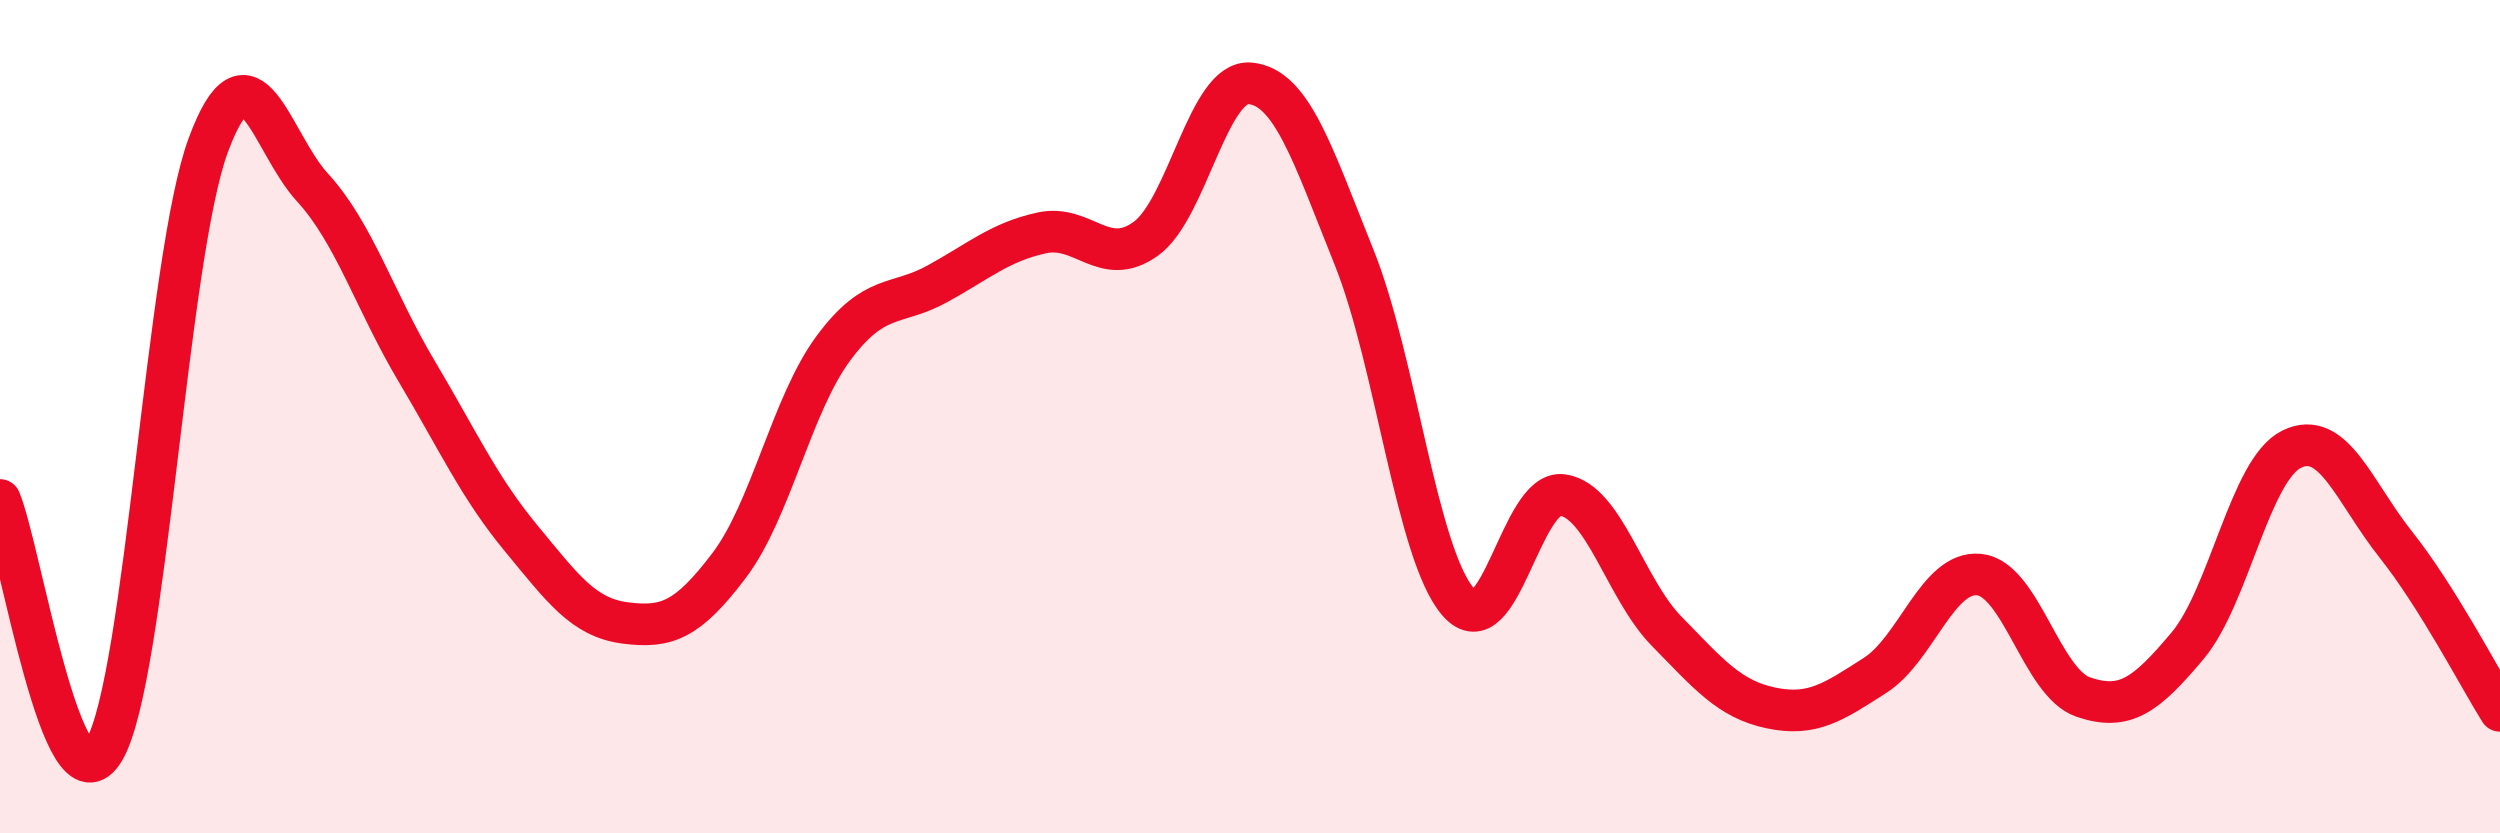 
    <svg width="60" height="20" viewBox="0 0 60 20" xmlns="http://www.w3.org/2000/svg">
      <path
        d="M 0,12 C 0.5,13.2 1.5,19.7 2.5,18 C 3.5,16.3 4,6.18 5,3.48 C 6,0.78 6.5,3.41 7.5,4.5 C 8.5,5.59 9,7.23 10,8.91 C 11,10.59 11.5,11.7 12.5,12.91 C 13.5,14.12 14,14.82 15,14.95 C 16,15.08 16.5,14.89 17.5,13.57 C 18.5,12.25 19,9.71 20,8.36 C 21,7.01 21.5,7.36 22.5,6.81 C 23.5,6.26 24,5.81 25,5.59 C 26,5.37 26.5,6.45 27.5,5.73 C 28.5,5.01 29,1.91 30,2 C 31,2.09 31.5,3.69 32.5,6.18 C 33.5,8.67 34,13.31 35,14.45 C 36,15.59 36.5,11.74 37.5,11.88 C 38.5,12.02 39,14.13 40,15.15 C 41,16.17 41.5,16.78 42.5,16.99 C 43.5,17.2 44,16.85 45,16.21 C 46,15.57 46.5,13.69 47.5,13.79 C 48.5,13.89 49,16.39 50,16.73 C 51,17.07 51.5,16.69 52.5,15.5 C 53.5,14.31 54,11.27 55,10.78 C 56,10.29 56.5,11.81 57.5,13.07 C 58.5,14.33 59.5,16.26 60,17.06L60 20L0 20Z"
        fill="#EB0A25"
        opacity="0.1"
        stroke-linecap="round"
        stroke-linejoin="round"
      />
      <path
        d="M 0,12 C 0.5,13.2 1.5,19.7 2.5,18 C 3.5,16.3 4,6.18 5,3.48 C 6,0.78 6.5,3.41 7.5,4.5 C 8.5,5.59 9,7.23 10,8.91 C 11,10.59 11.5,11.7 12.5,12.91 C 13.5,14.12 14,14.82 15,14.95 C 16,15.08 16.5,14.89 17.5,13.57 C 18.5,12.25 19,9.71 20,8.36 C 21,7.01 21.5,7.36 22.5,6.81 C 23.5,6.26 24,5.81 25,5.59 C 26,5.37 26.5,6.45 27.5,5.73 C 28.5,5.01 29,1.91 30,2 C 31,2.09 31.5,3.69 32.5,6.18 C 33.5,8.67 34,13.31 35,14.45 C 36,15.59 36.5,11.74 37.5,11.88 C 38.5,12.02 39,14.13 40,15.15 C 41,16.17 41.5,16.78 42.5,16.99 C 43.5,17.2 44,16.85 45,16.21 C 46,15.57 46.5,13.69 47.5,13.79 C 48.5,13.89 49,16.39 50,16.73 C 51,17.07 51.5,16.69 52.5,15.5 C 53.5,14.31 54,11.27 55,10.78 C 56,10.29 56.5,11.81 57.5,13.07 C 58.5,14.33 59.5,16.26 60,17.06"
        stroke="#EB0A25"
        stroke-width="1"
        fill="none"
        stroke-linecap="round"
        stroke-linejoin="round"
      />
    </svg>
  